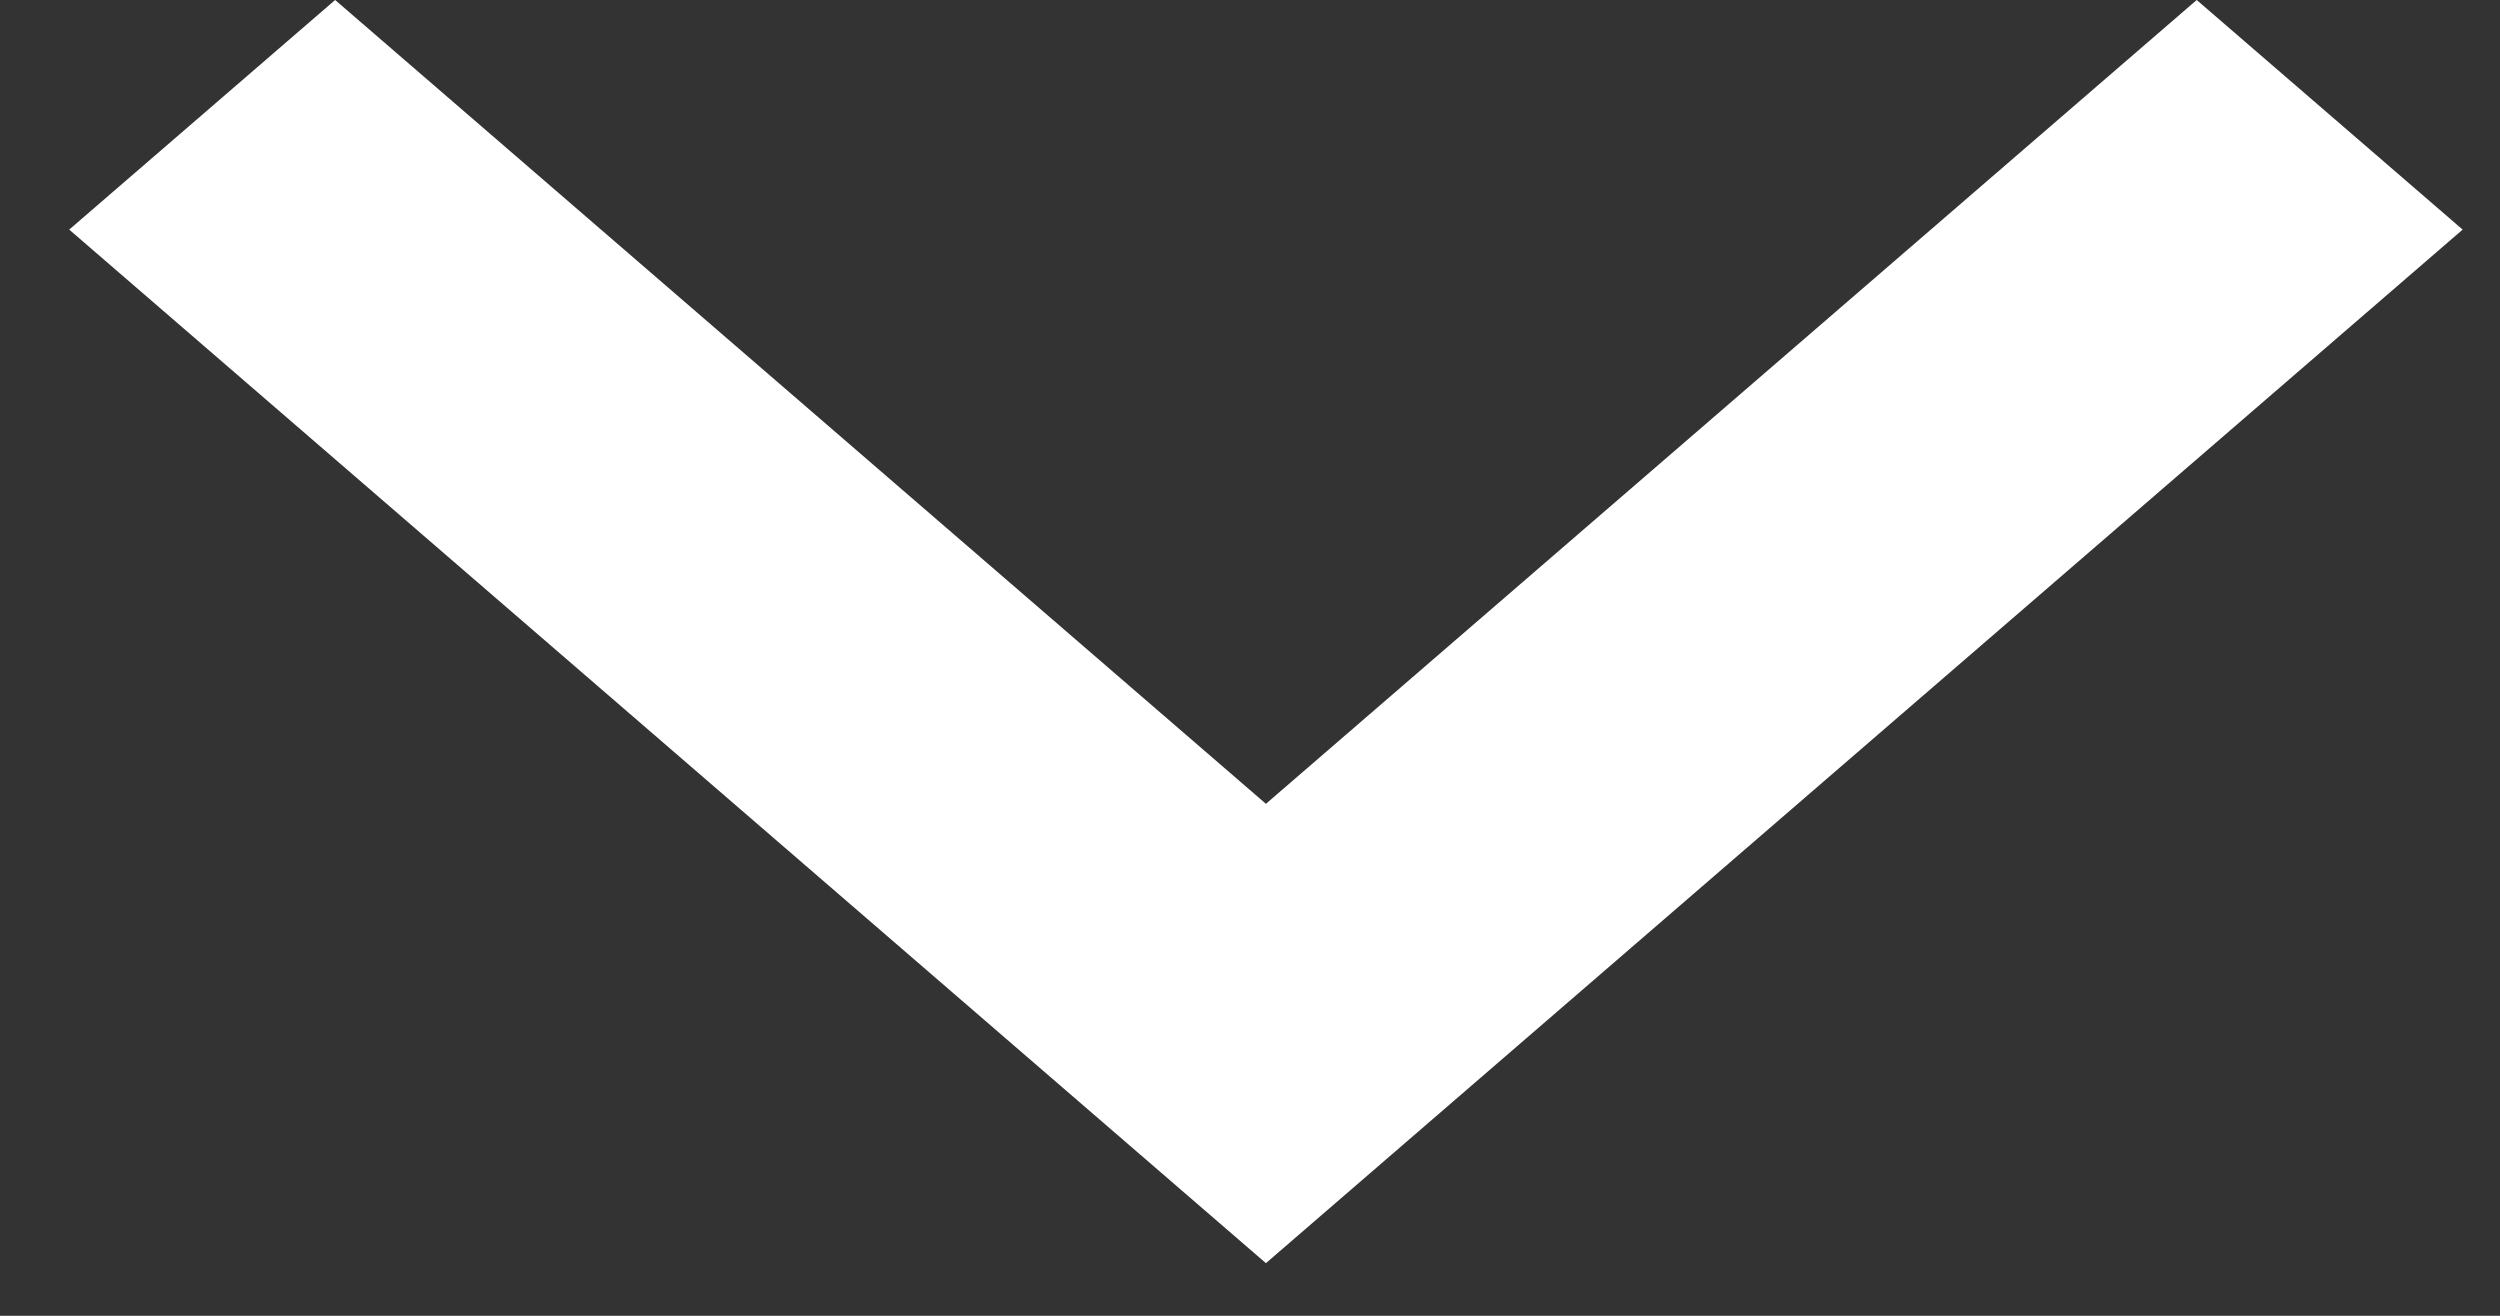 <svg xmlns="http://www.w3.org/2000/svg" width="19" height="10" viewBox="0 0 19 10" fill="none">
  <rect x="0" y="0" width="19" height="10" fill="#333333" stroke="none"/>
  <path d="M9.621 6.109L16.695 0L18.716 1.745L9.621 9.6L0.526 1.745L2.547 0L9.621 6.109Z" fill="white"/>
</svg>
